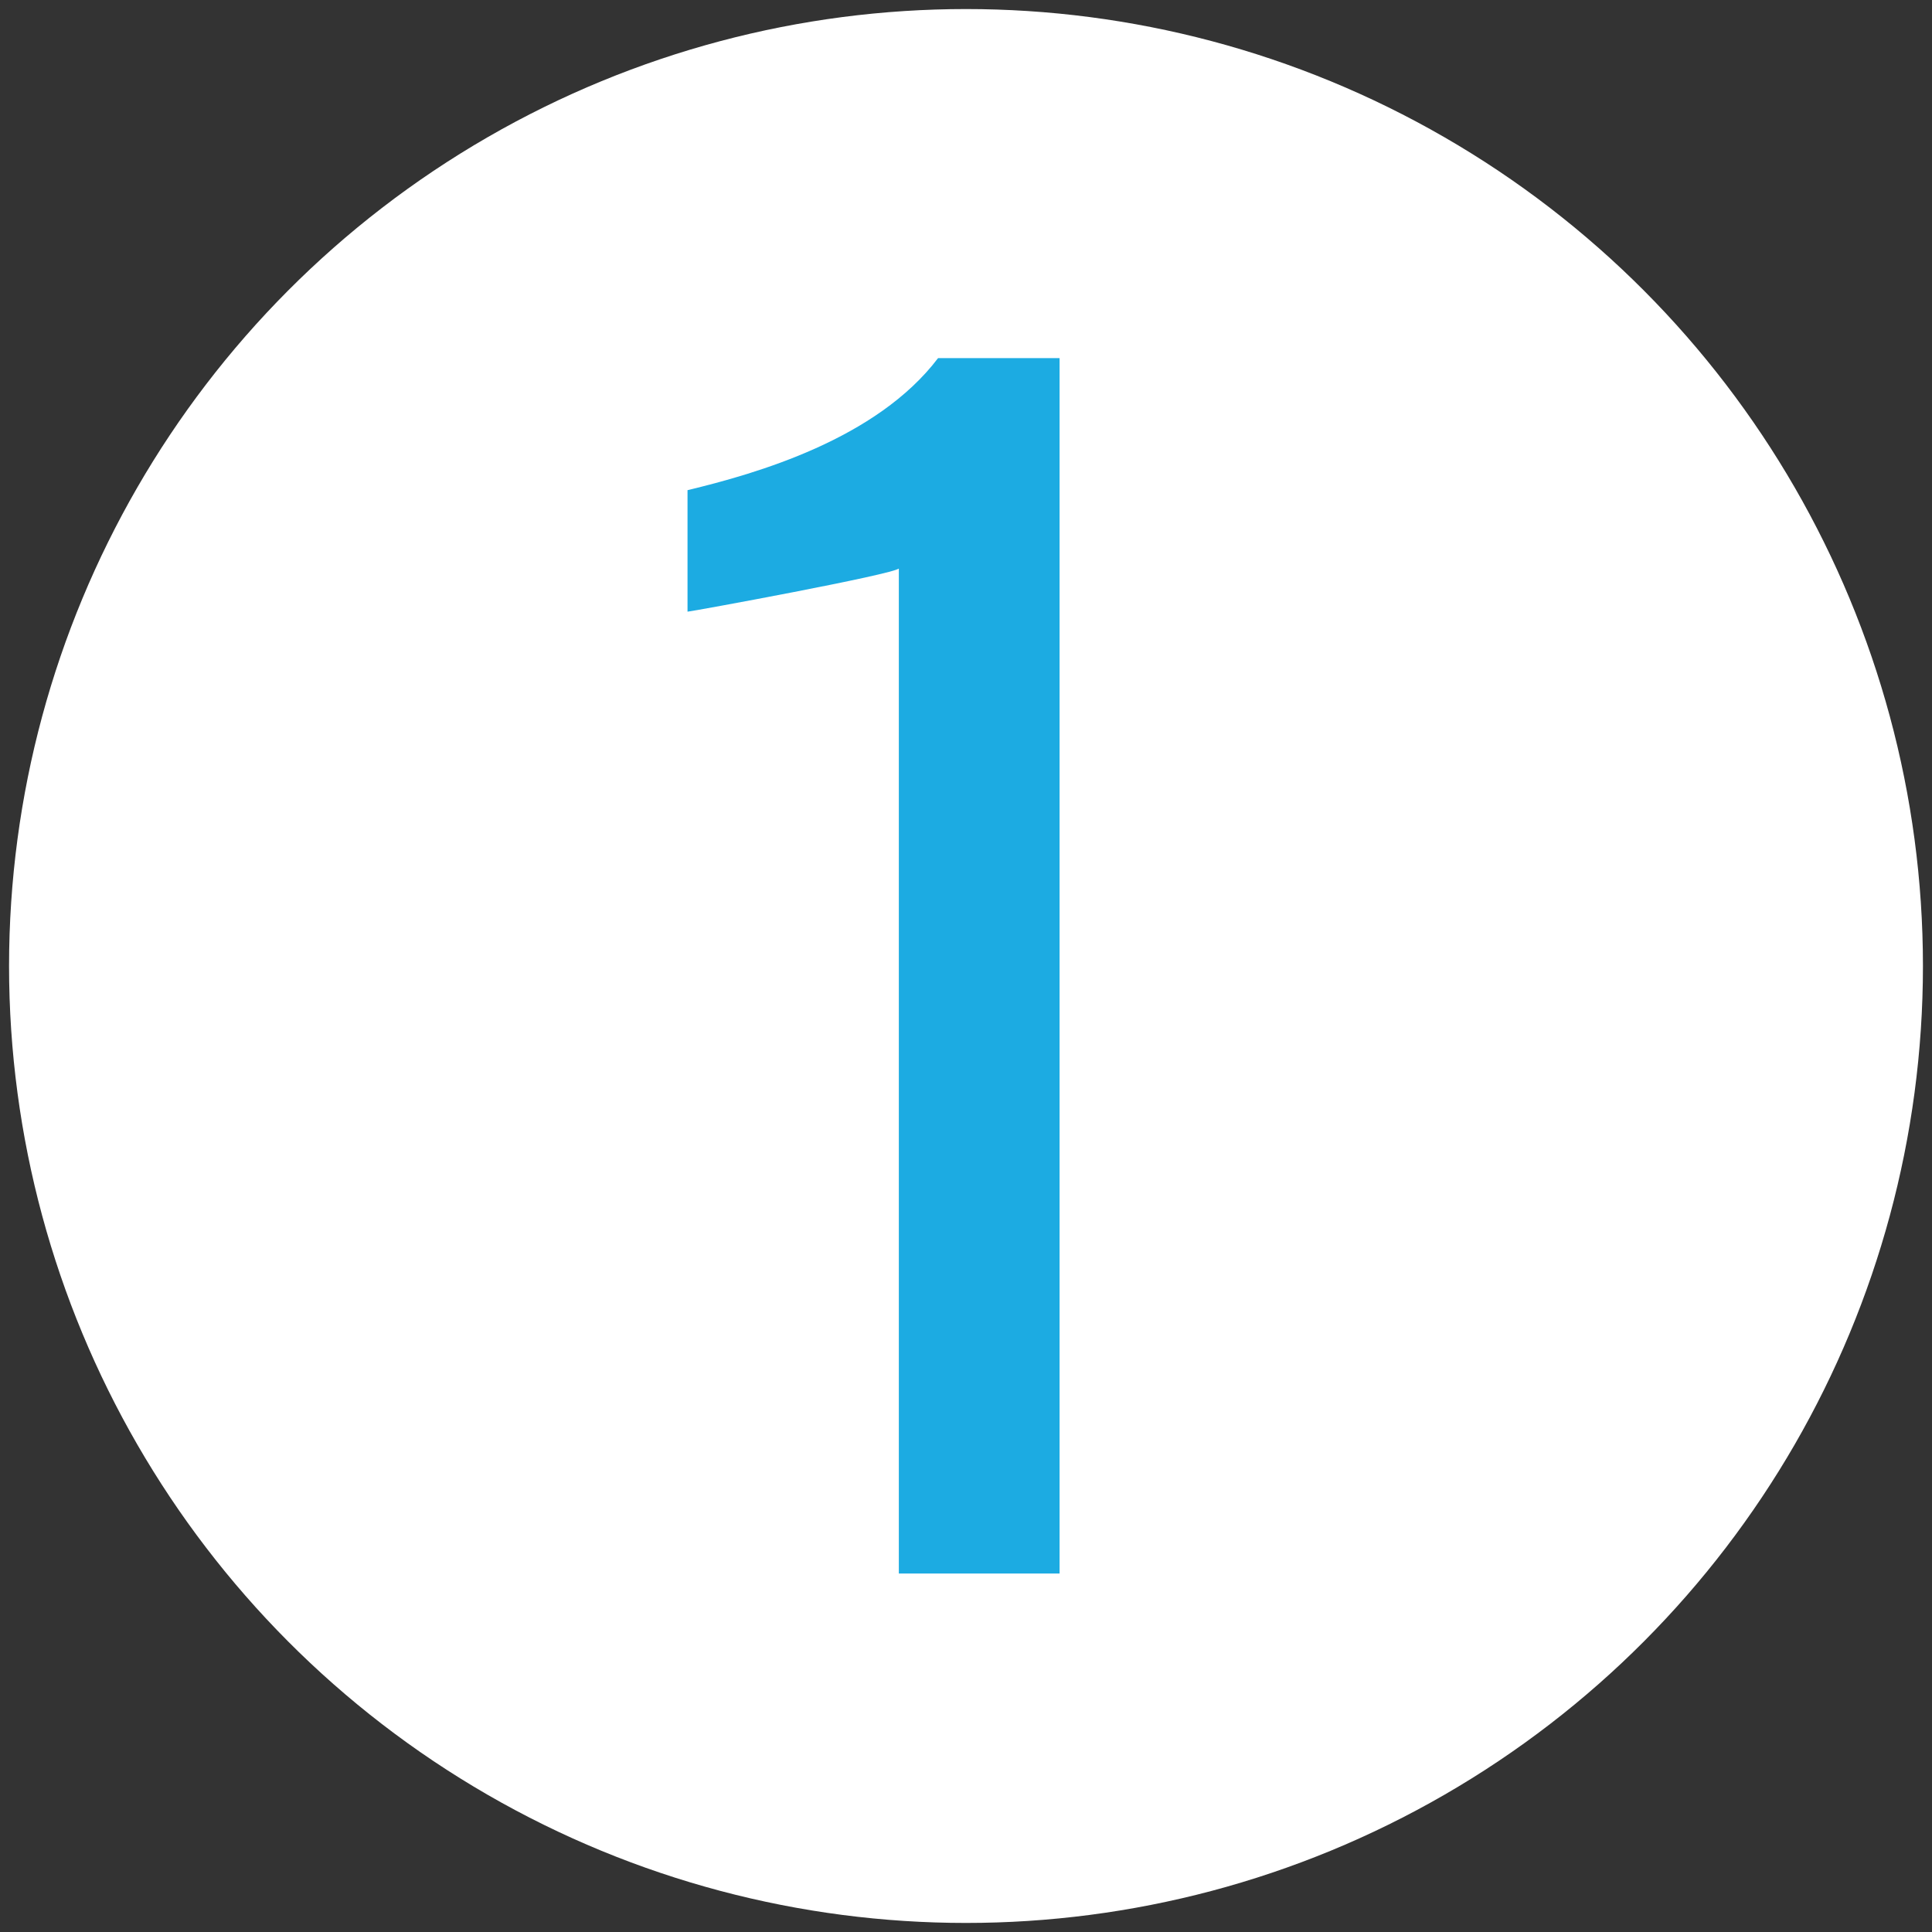 <?xml version="1.0" encoding="UTF-8"?>
<svg id="Layer_1" xmlns="http://www.w3.org/2000/svg" version="1.1" viewBox="0 0 512 512">
  <rect x="0" y="0" width="512" height="512" fill="#333333" stroke="none"/>
  <!-- Generator: Adobe Illustrator 29.2.1, SVG Export Plug-In . SVG Version: 2.1.0 Build 116)  -->
  <defs>
    <style>
      .st0 {
        fill: #fff;
      }

      .st1 {
        fill: #1cabe2;
      }
    </style>
  </defs>
  <circle class="st0" cx="256" cy="256" r="253.6"/>
  <path class="st1" d="M238.3,150.6c-1.2,1.6-55.3,11.5-56.1,11.5v-32.2c18.3-4.4,50.1-13.5,66.4-35h32.2v322.1h-42.6V150.6Z"/>
</svg>